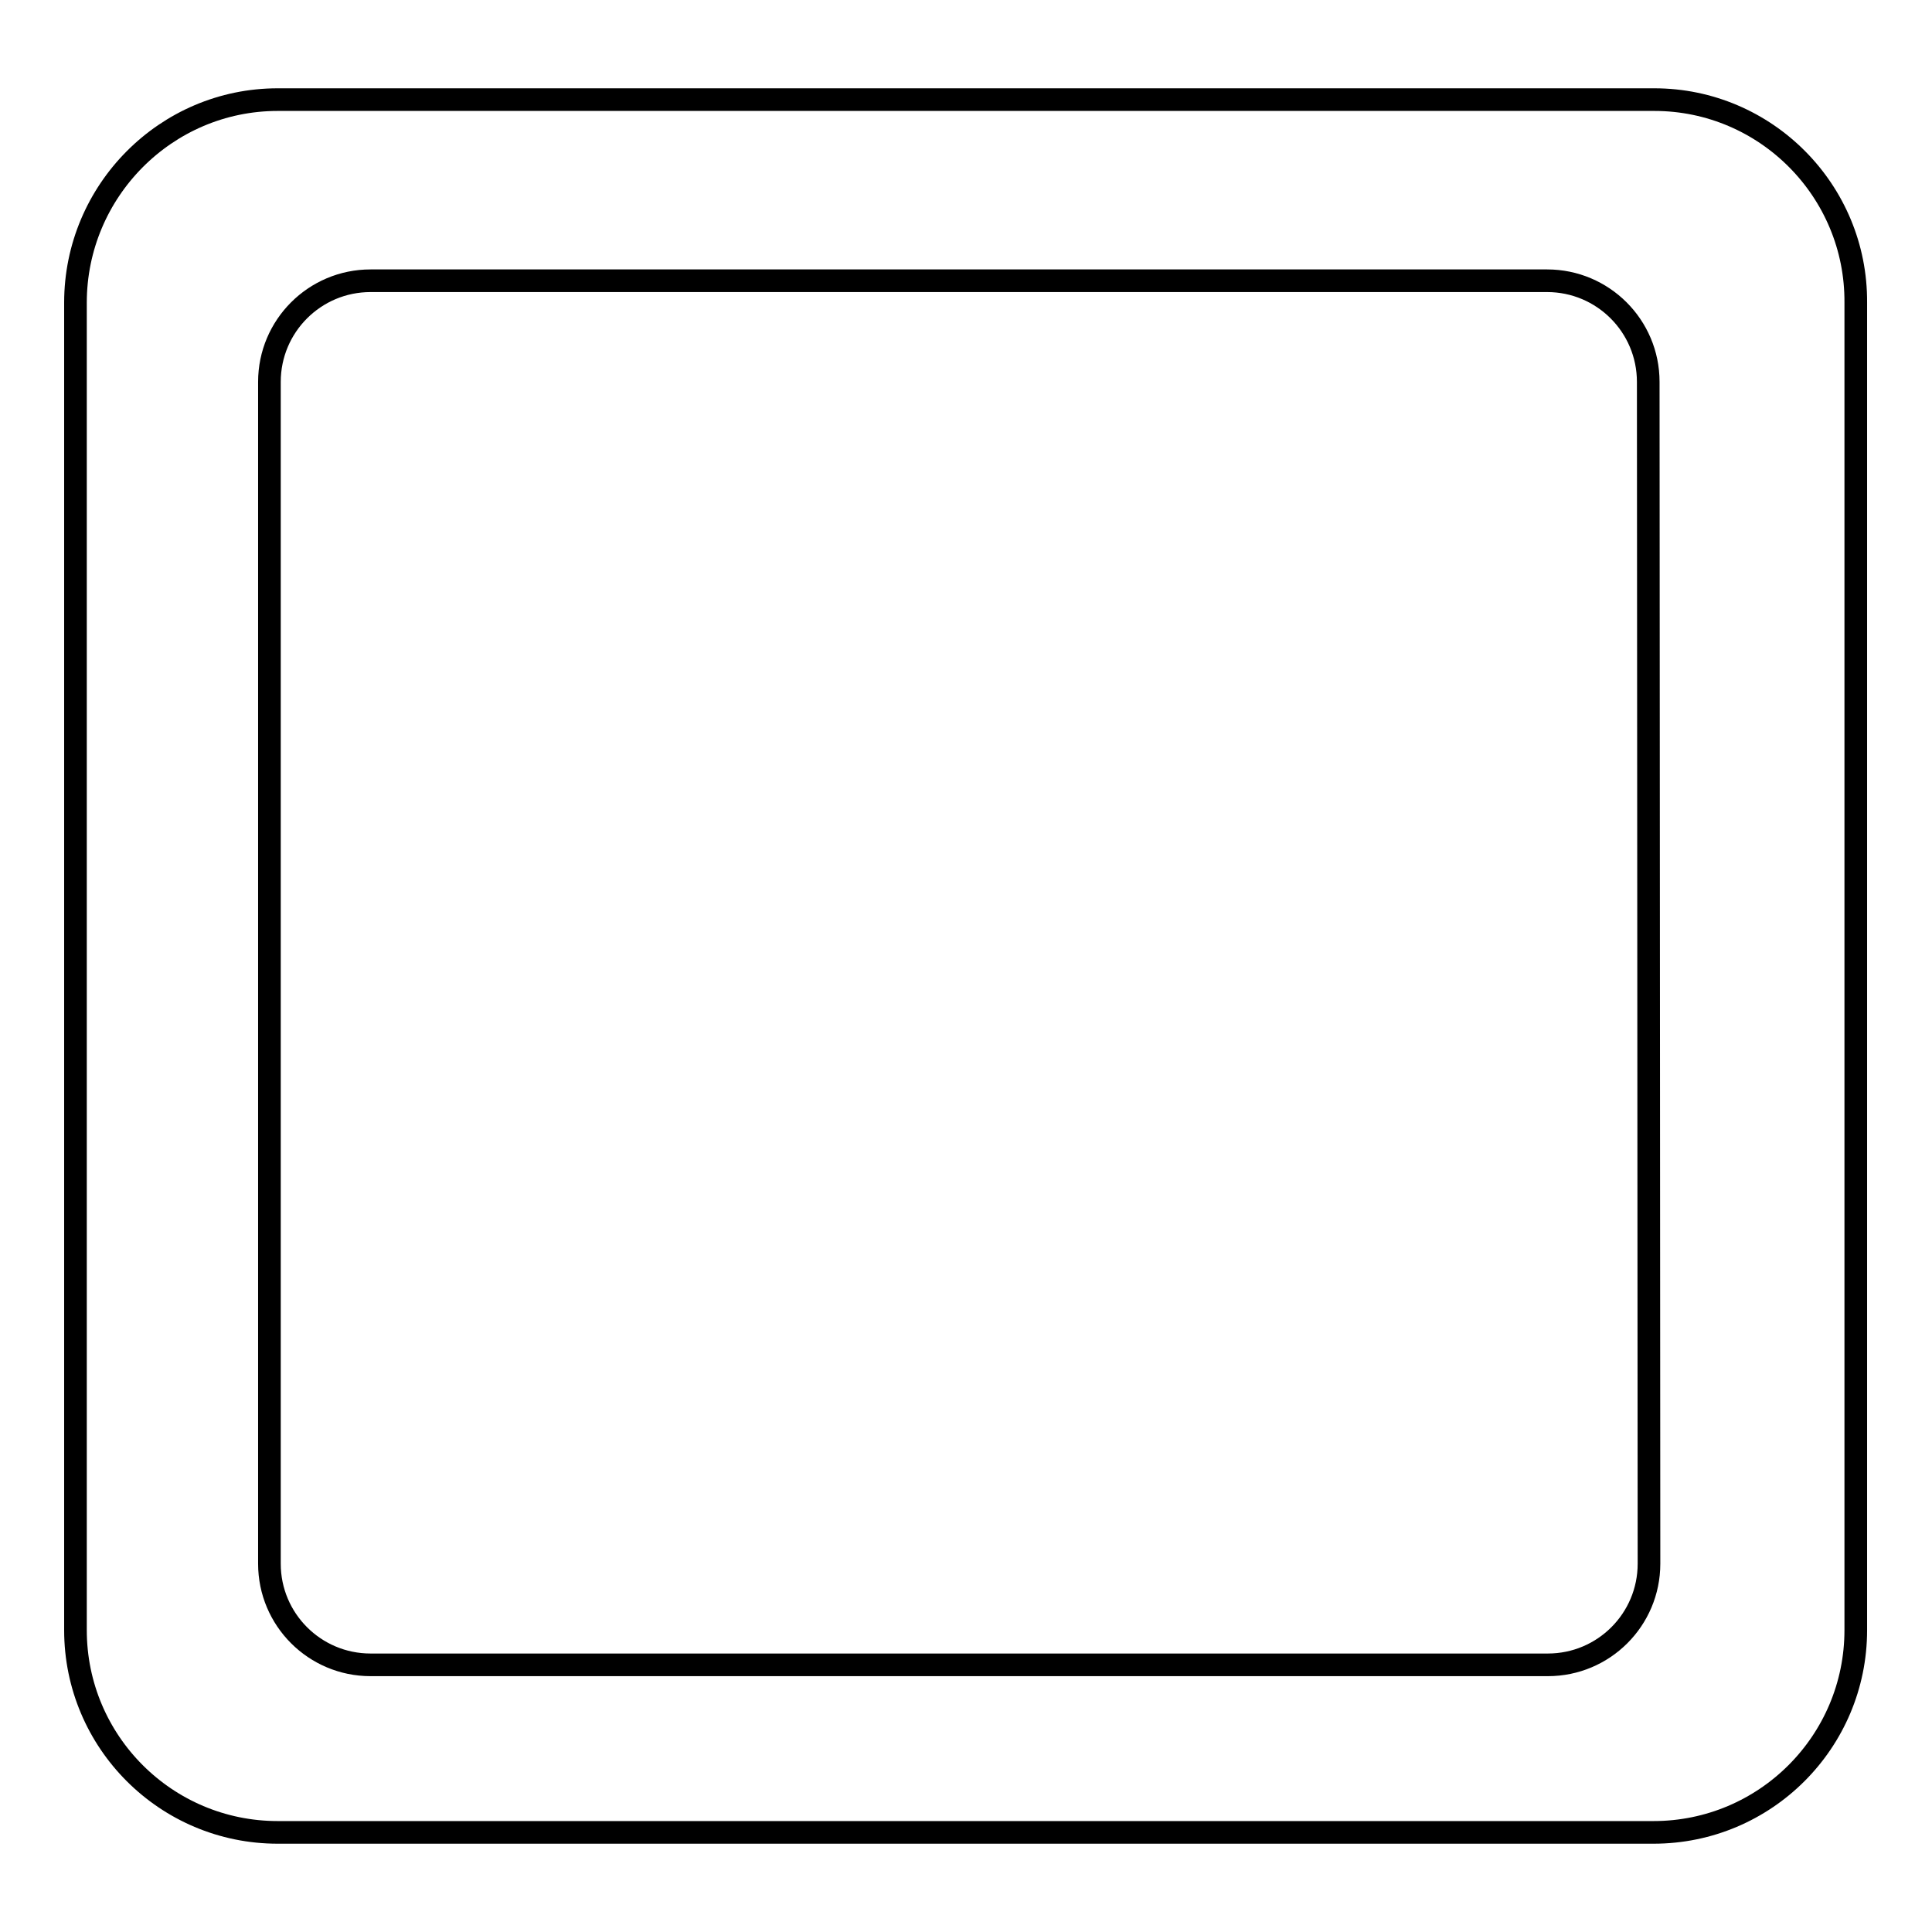 <?xml version="1.0" encoding="utf-8"?>
<!-- Svg Vector Icons : http://www.onlinewebfonts.com/icon -->
<!DOCTYPE svg PUBLIC "-//W3C//DTD SVG 1.1//EN" "http://www.w3.org/Graphics/SVG/1.1/DTD/svg11.dtd">
<svg version="1.1" xmlns="http://www.w3.org/2000/svg" xmlns:xlink="http://www.w3.org/1999/xlink" x="0px" y="0px" viewBox="0 0 256 256" enable-background="new 0 0 256 256" xml:space="preserve">
<g><g><path stroke-width="3" fill-opacity="0" stroke="#000000"  d="M219.2,13.2H36.8C22,13.2,10,25.3,10,40.1v175.9c0,14.8,12,26.8,26.8,26.8h182.3c14.8,0,26.8-12,26.8-26.8V40.1C246,25.3,234,13.2,219.2,13.2z M218.5,207.2c0,7.4-6,13.4-13.4,13.4h-156c-7.4,0-13.4-6-13.4-13.4V50.6c0-7.4,6-13.4,13.4-13.4h155.9c7.4,0,13.4,6,13.4,13.4L218.5,207.2L218.5,207.2z"/></g></g>
</svg>
